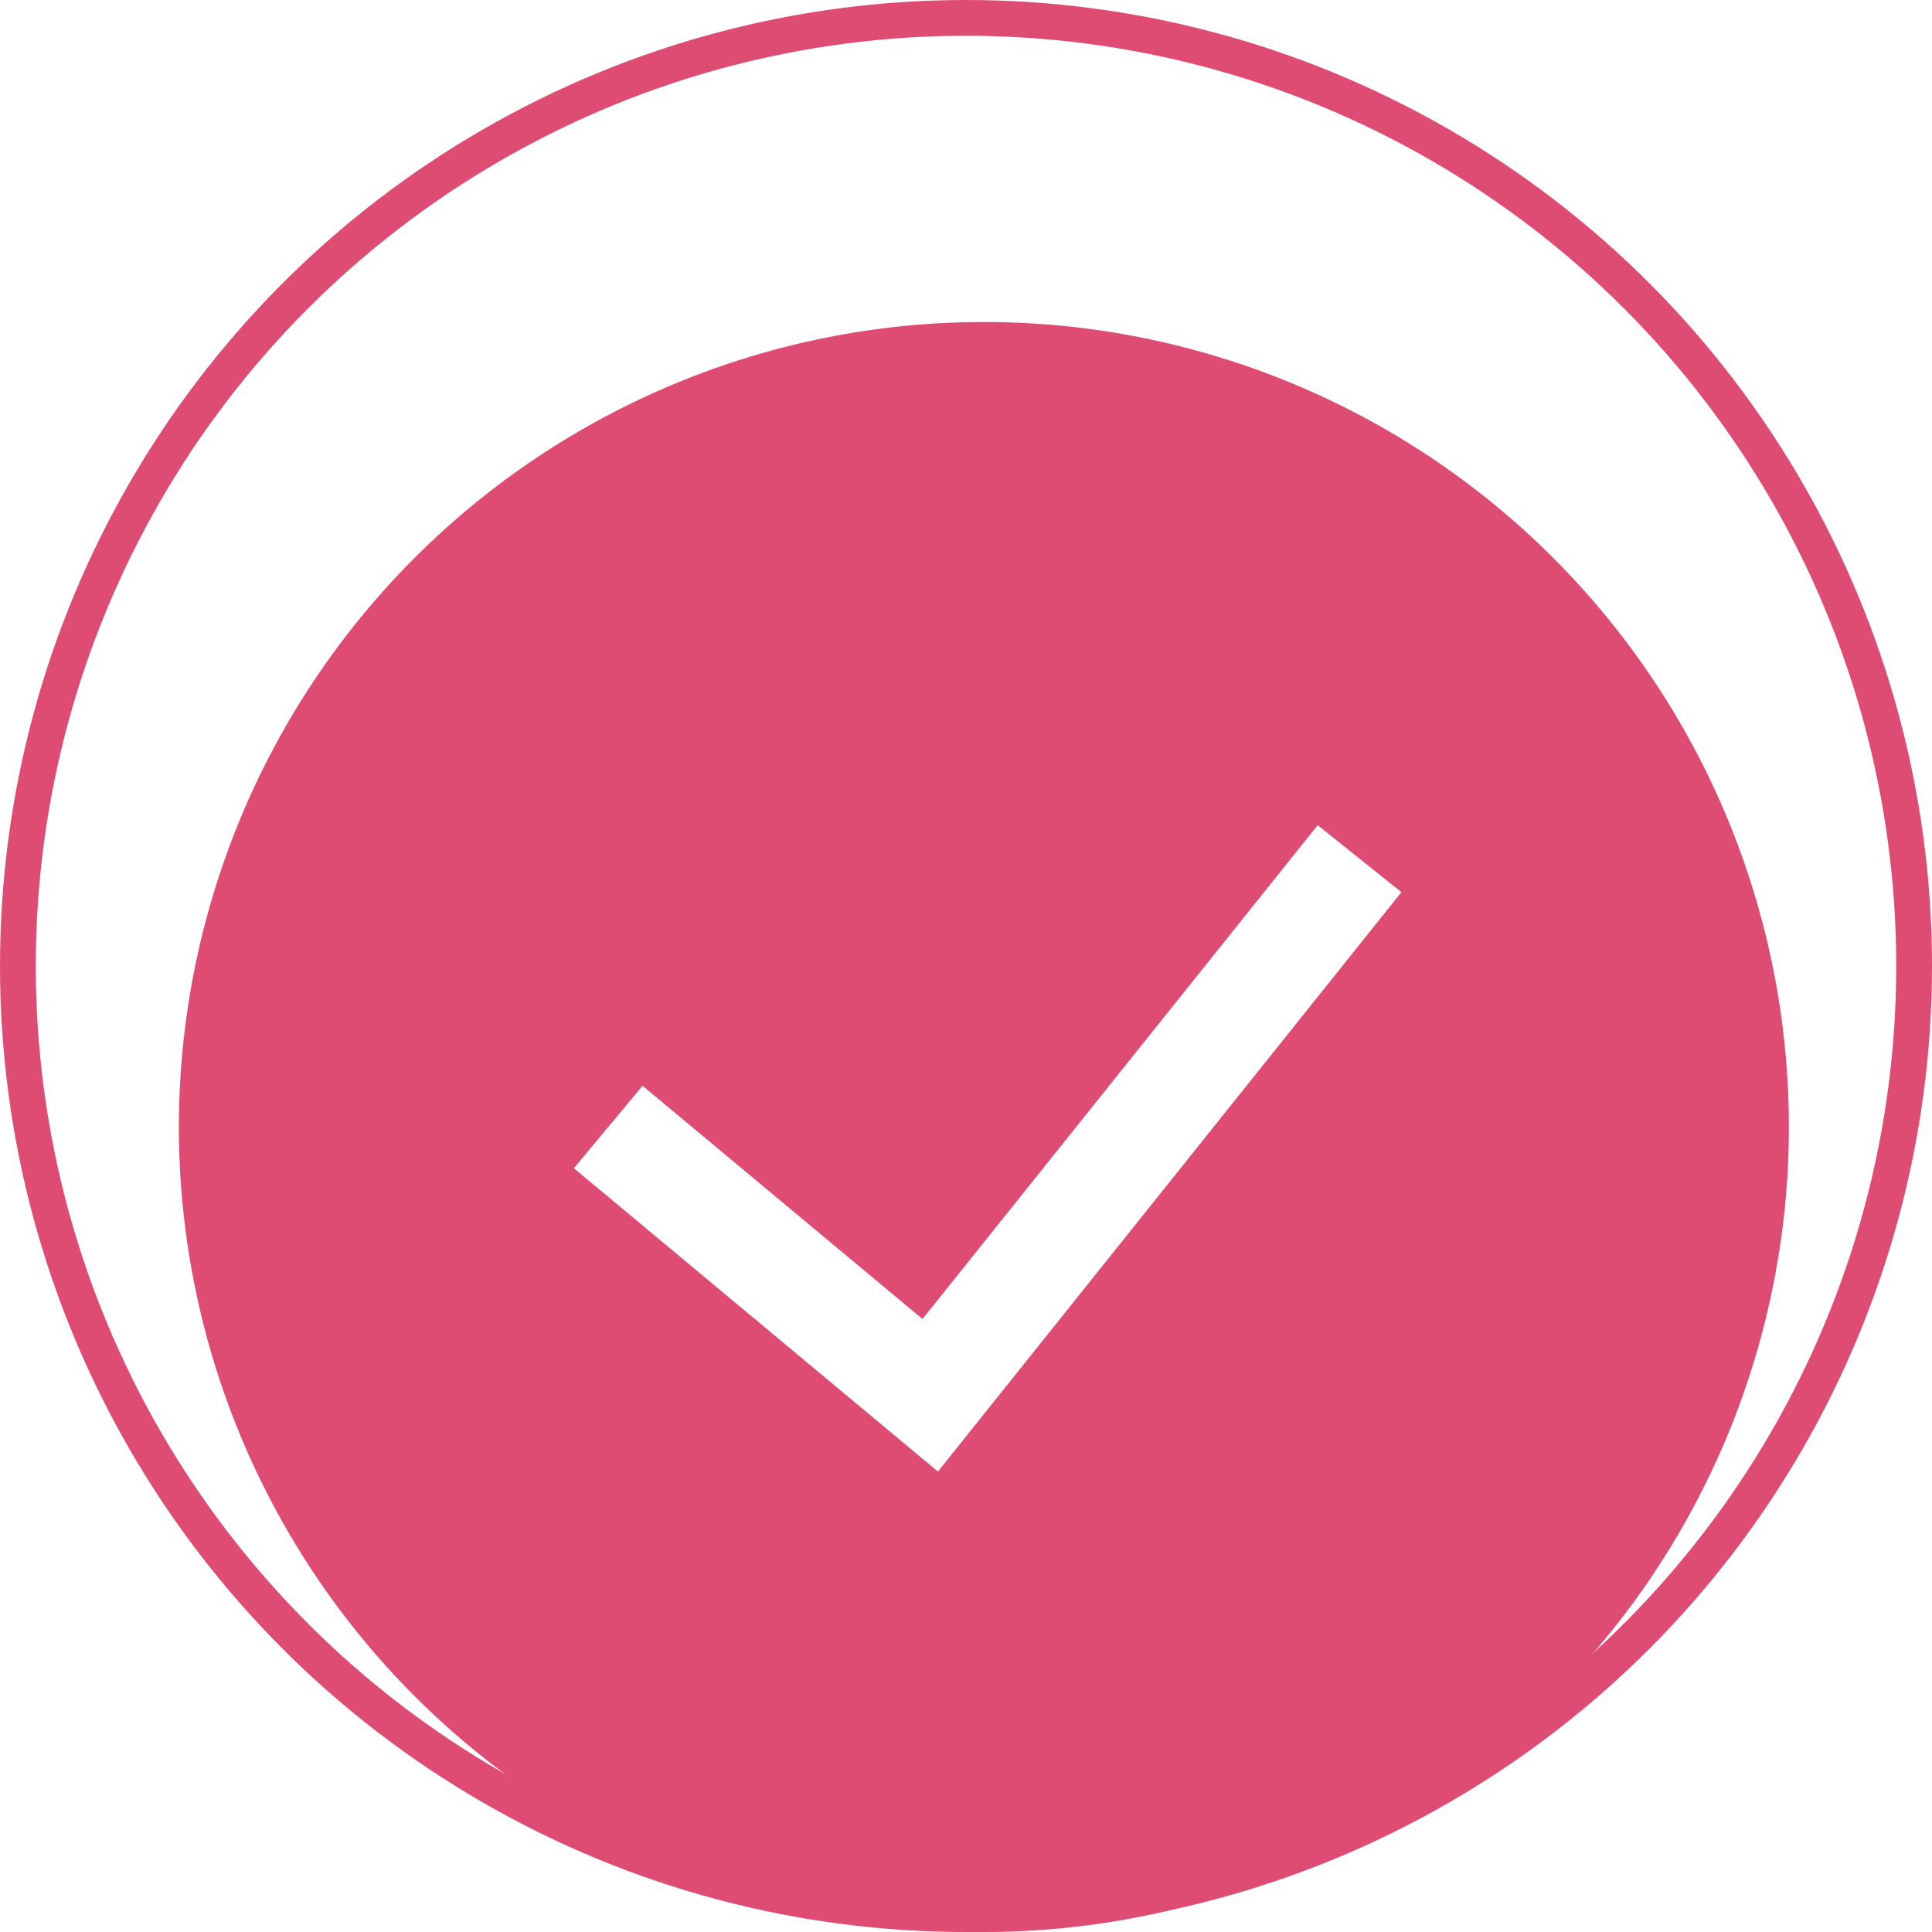 <svg width="54" height="54" viewBox="0 0 54 54" fill="none" xmlns="http://www.w3.org/2000/svg">
<g filter="url(#filter0_i_1597_5149)">
<path fill-rule="evenodd" clip-rule="evenodd" d="M5 27.5C5 21.533 7.371 15.81 11.59 11.59C15.81 7.371 21.533 5 27.5 5C33.467 5 39.19 7.371 43.41 11.59C47.63 15.81 50 21.533 50 27.5C50 33.467 47.63 39.19 43.41 43.41C39.19 47.63 33.467 50 27.5 50C21.533 50 15.81 47.63 11.59 43.41C7.371 39.19 5 33.467 5 27.5ZM26.216 37.13L39.17 20.936L36.83 19.064L25.784 32.867L17.96 26.348L16.04 28.652L26.216 37.13Z" fill="#DF4C73"/>
</g>
<circle cx="27" cy="27" r="26.5" stroke="#DF4C73"/>
<defs>
<filter id="filter0_i_1597_5149" x="5" y="5" width="45" height="49" filterUnits="userSpaceOnUse" color-interpolation-filters="sRGB">
<feFlood flood-opacity="0" result="BackgroundImageFix"/>
<feBlend mode="normal" in="SourceGraphic" in2="BackgroundImageFix" result="shape"/>
<feColorMatrix in="SourceAlpha" type="matrix" values="0 0 0 0 0 0 0 0 0 0 0 0 0 0 0 0 0 0 127 0" result="hardAlpha"/>
<feOffset dy="4"/>
<feGaussianBlur stdDeviation="2"/>
<feComposite in2="hardAlpha" operator="arithmetic" k2="-1" k3="1"/>
<feColorMatrix type="matrix" values="0 0 0 0 0 0 0 0 0 0 0 0 0 0 0 0 0 0 0.25 0"/>
<feBlend mode="normal" in2="shape" result="effect1_innerShadow_1597_5149"/>
</filter>
</defs>
</svg>
